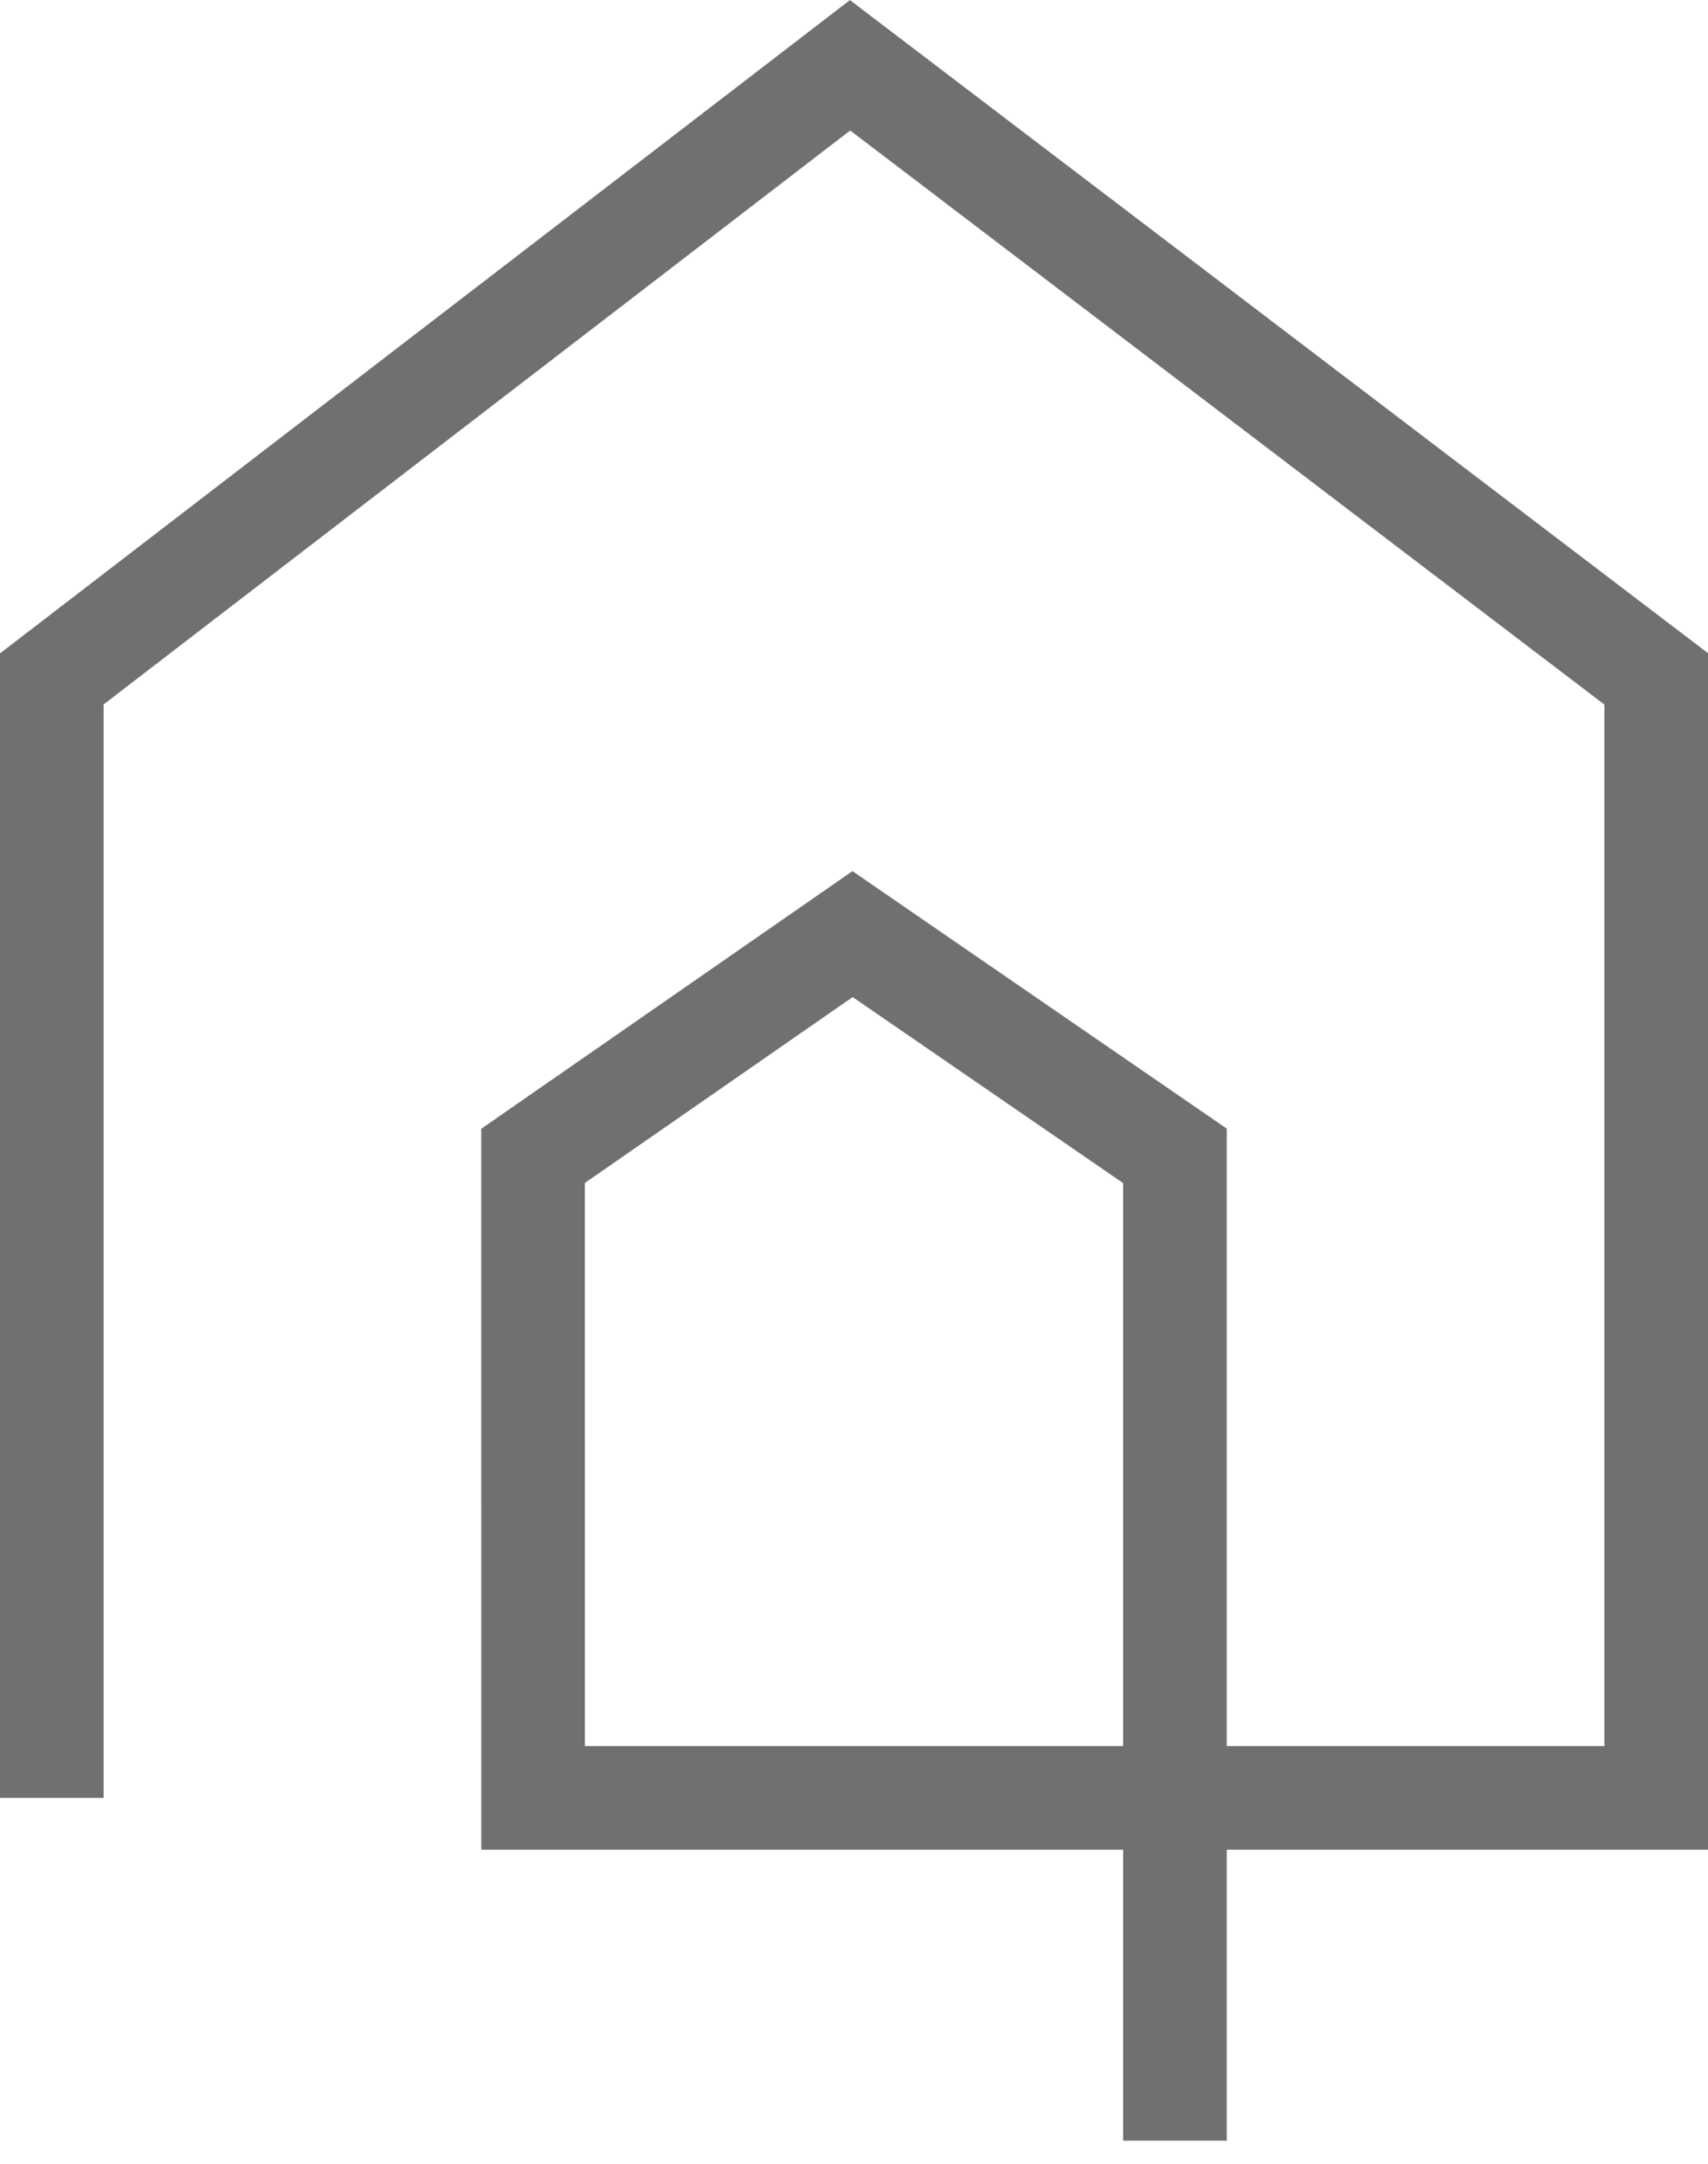 <svg viewBox="0 0 60 76" xmlns:xlink="http://www.w3.org/1999/xlink" version="1.1" xmlns="http://www.w3.org/2000/svg" height="76" width="60" id="SVGDoc"><defs></defs><desc>Generated with Avocode.</desc><g><g><title>Path 47802</title><path fill-opacity="1" fill="#707070" d="M60,22.942v42.027h-16.905v10.219h-3.64v-10.219h-22.548l-0.002,-25.322l13.041,-9.05l13.149,9.045v21.688h13.265v-36.583l-26.494,-20.164l-26.226,20.159v38.409h-3.64v-40.201l29.857,-22.947zM20.545,61.329h18.91v-19.773l-9.502,-6.535l-9.409,6.53z"></path></g></g></svg>